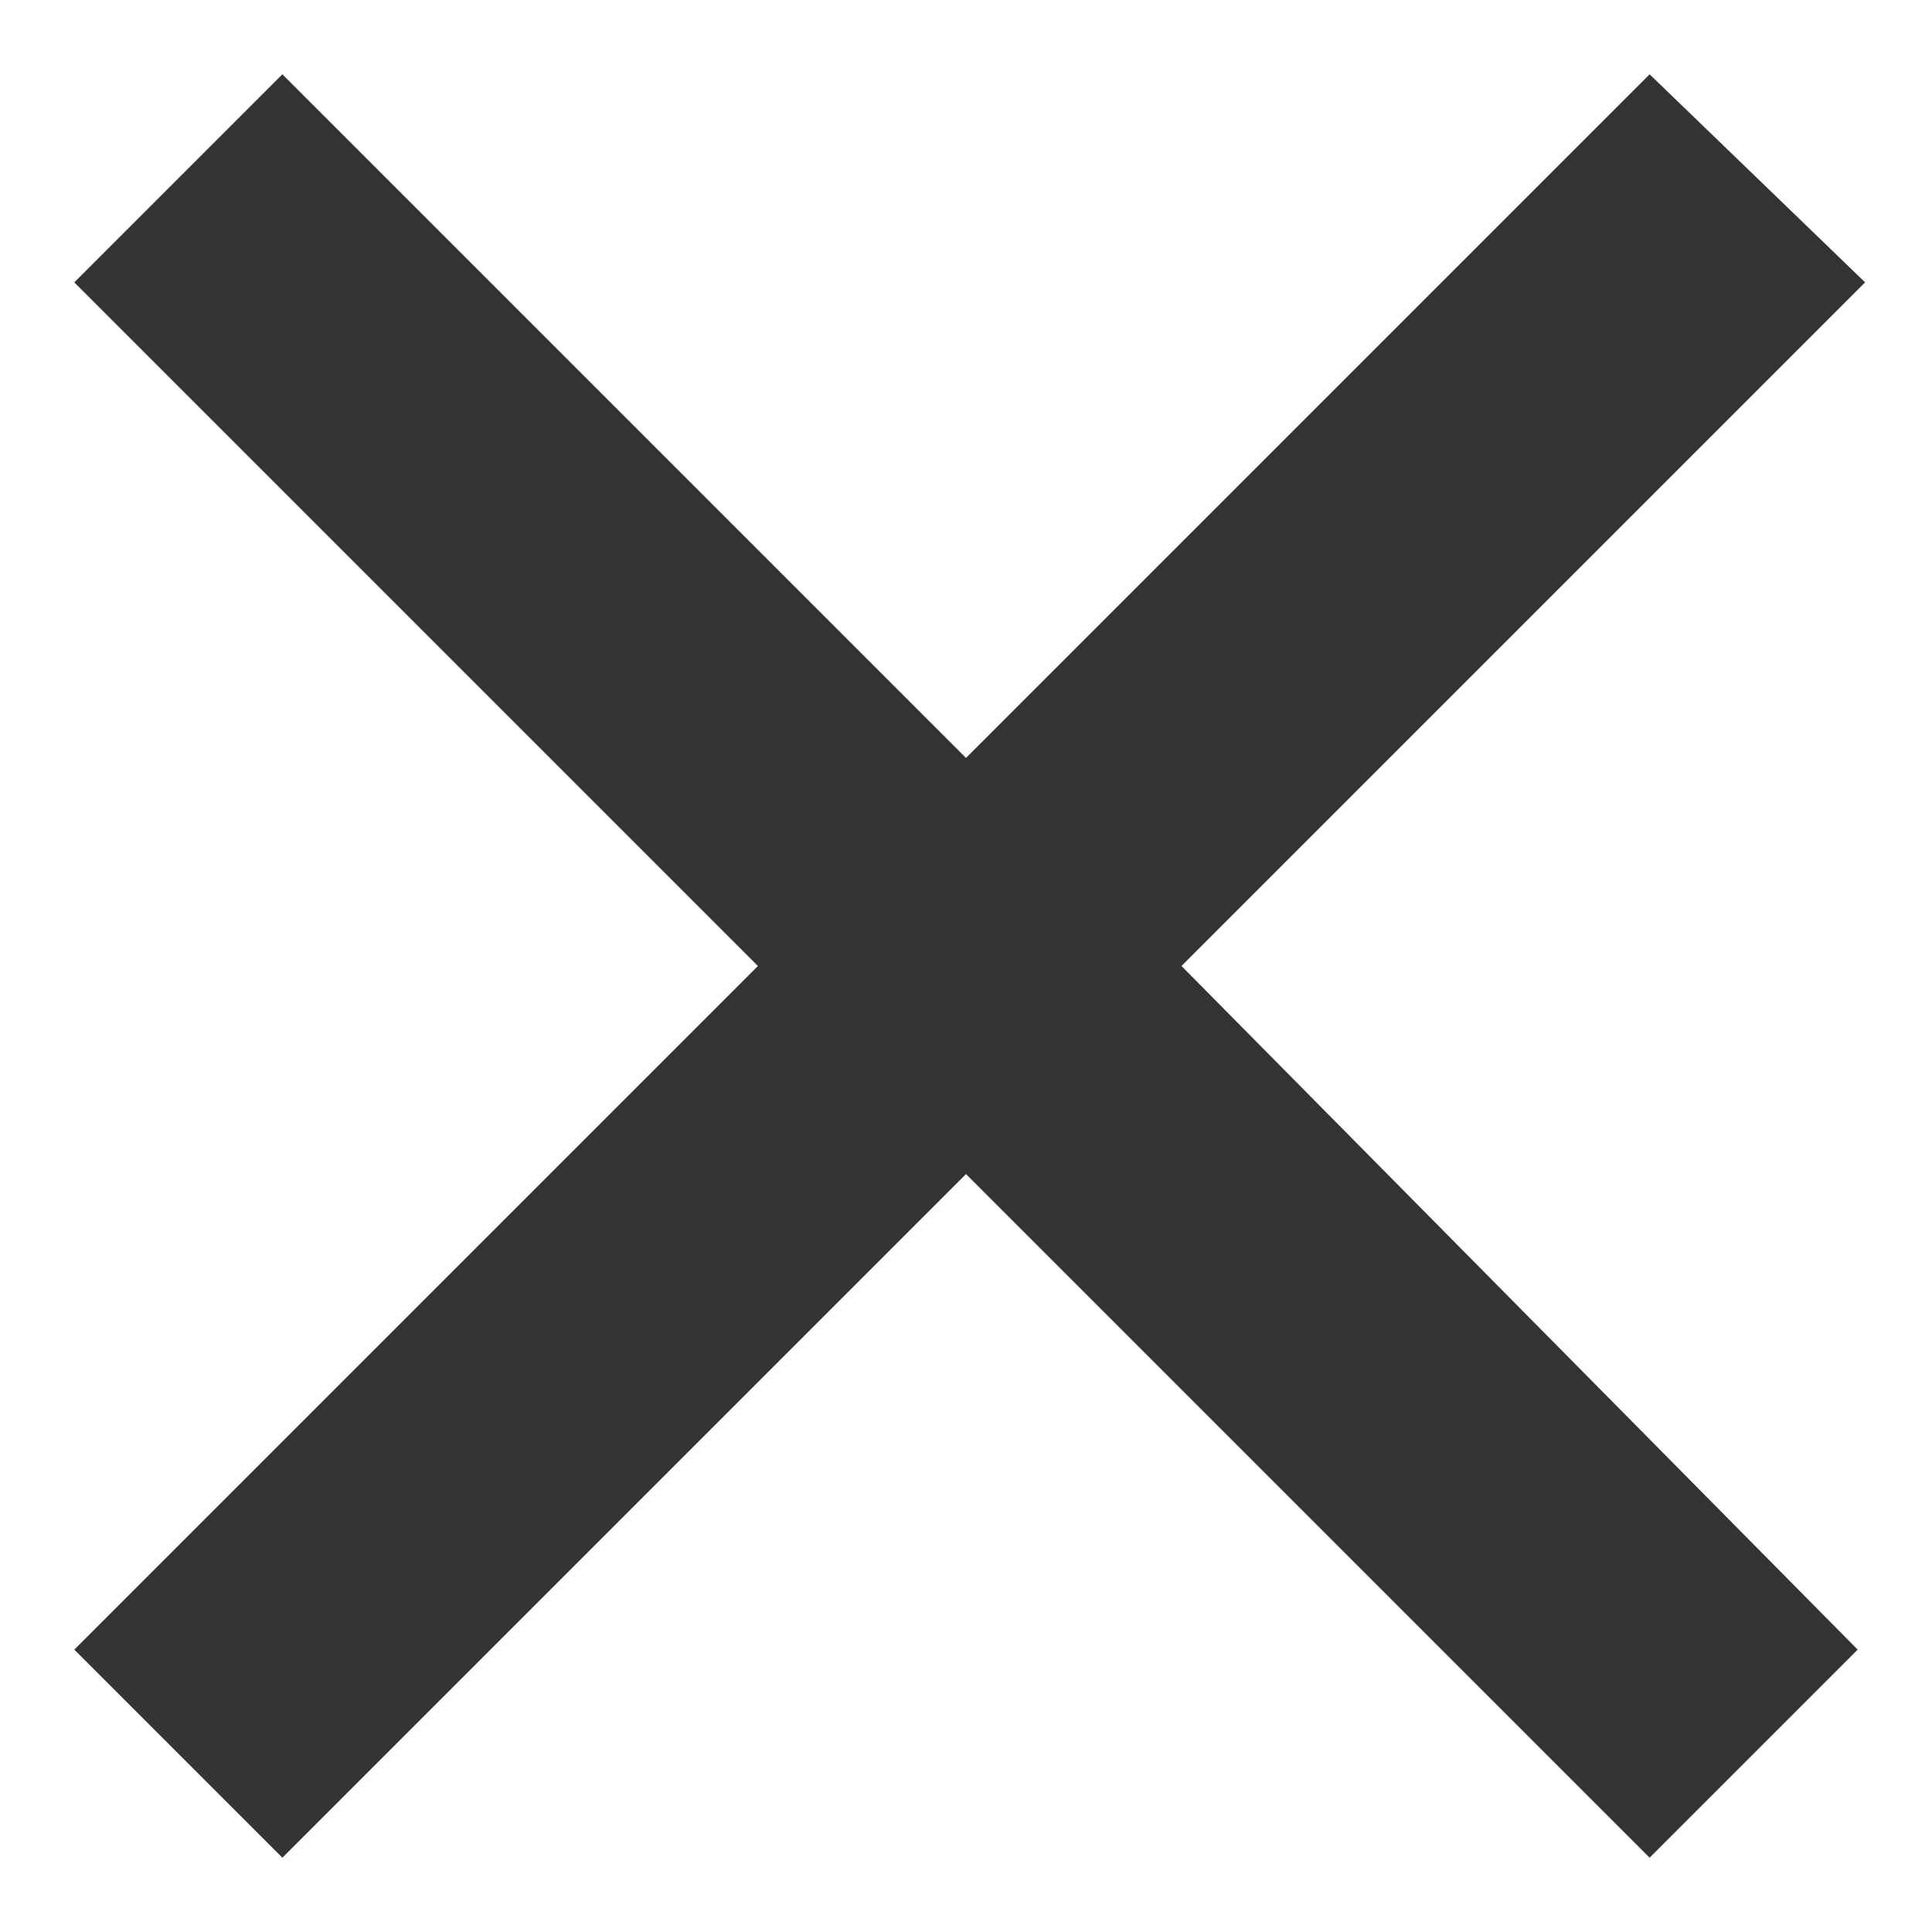 <svg id="Calque_1" xmlns="http://www.w3.org/2000/svg" width="26" height="26" viewBox="0 0 26 26"><style>.st0{fill:#333}</style><path class="st0" d="M10.2 13L1 22.2 3.8 25l9.2-9.2 9.2 9.2 2.8-2.8-9.1-9.2 9.2-9.2L22.2 1 13 10.2 3.8 1 1 3.8l9.2 9.2z"/></svg>